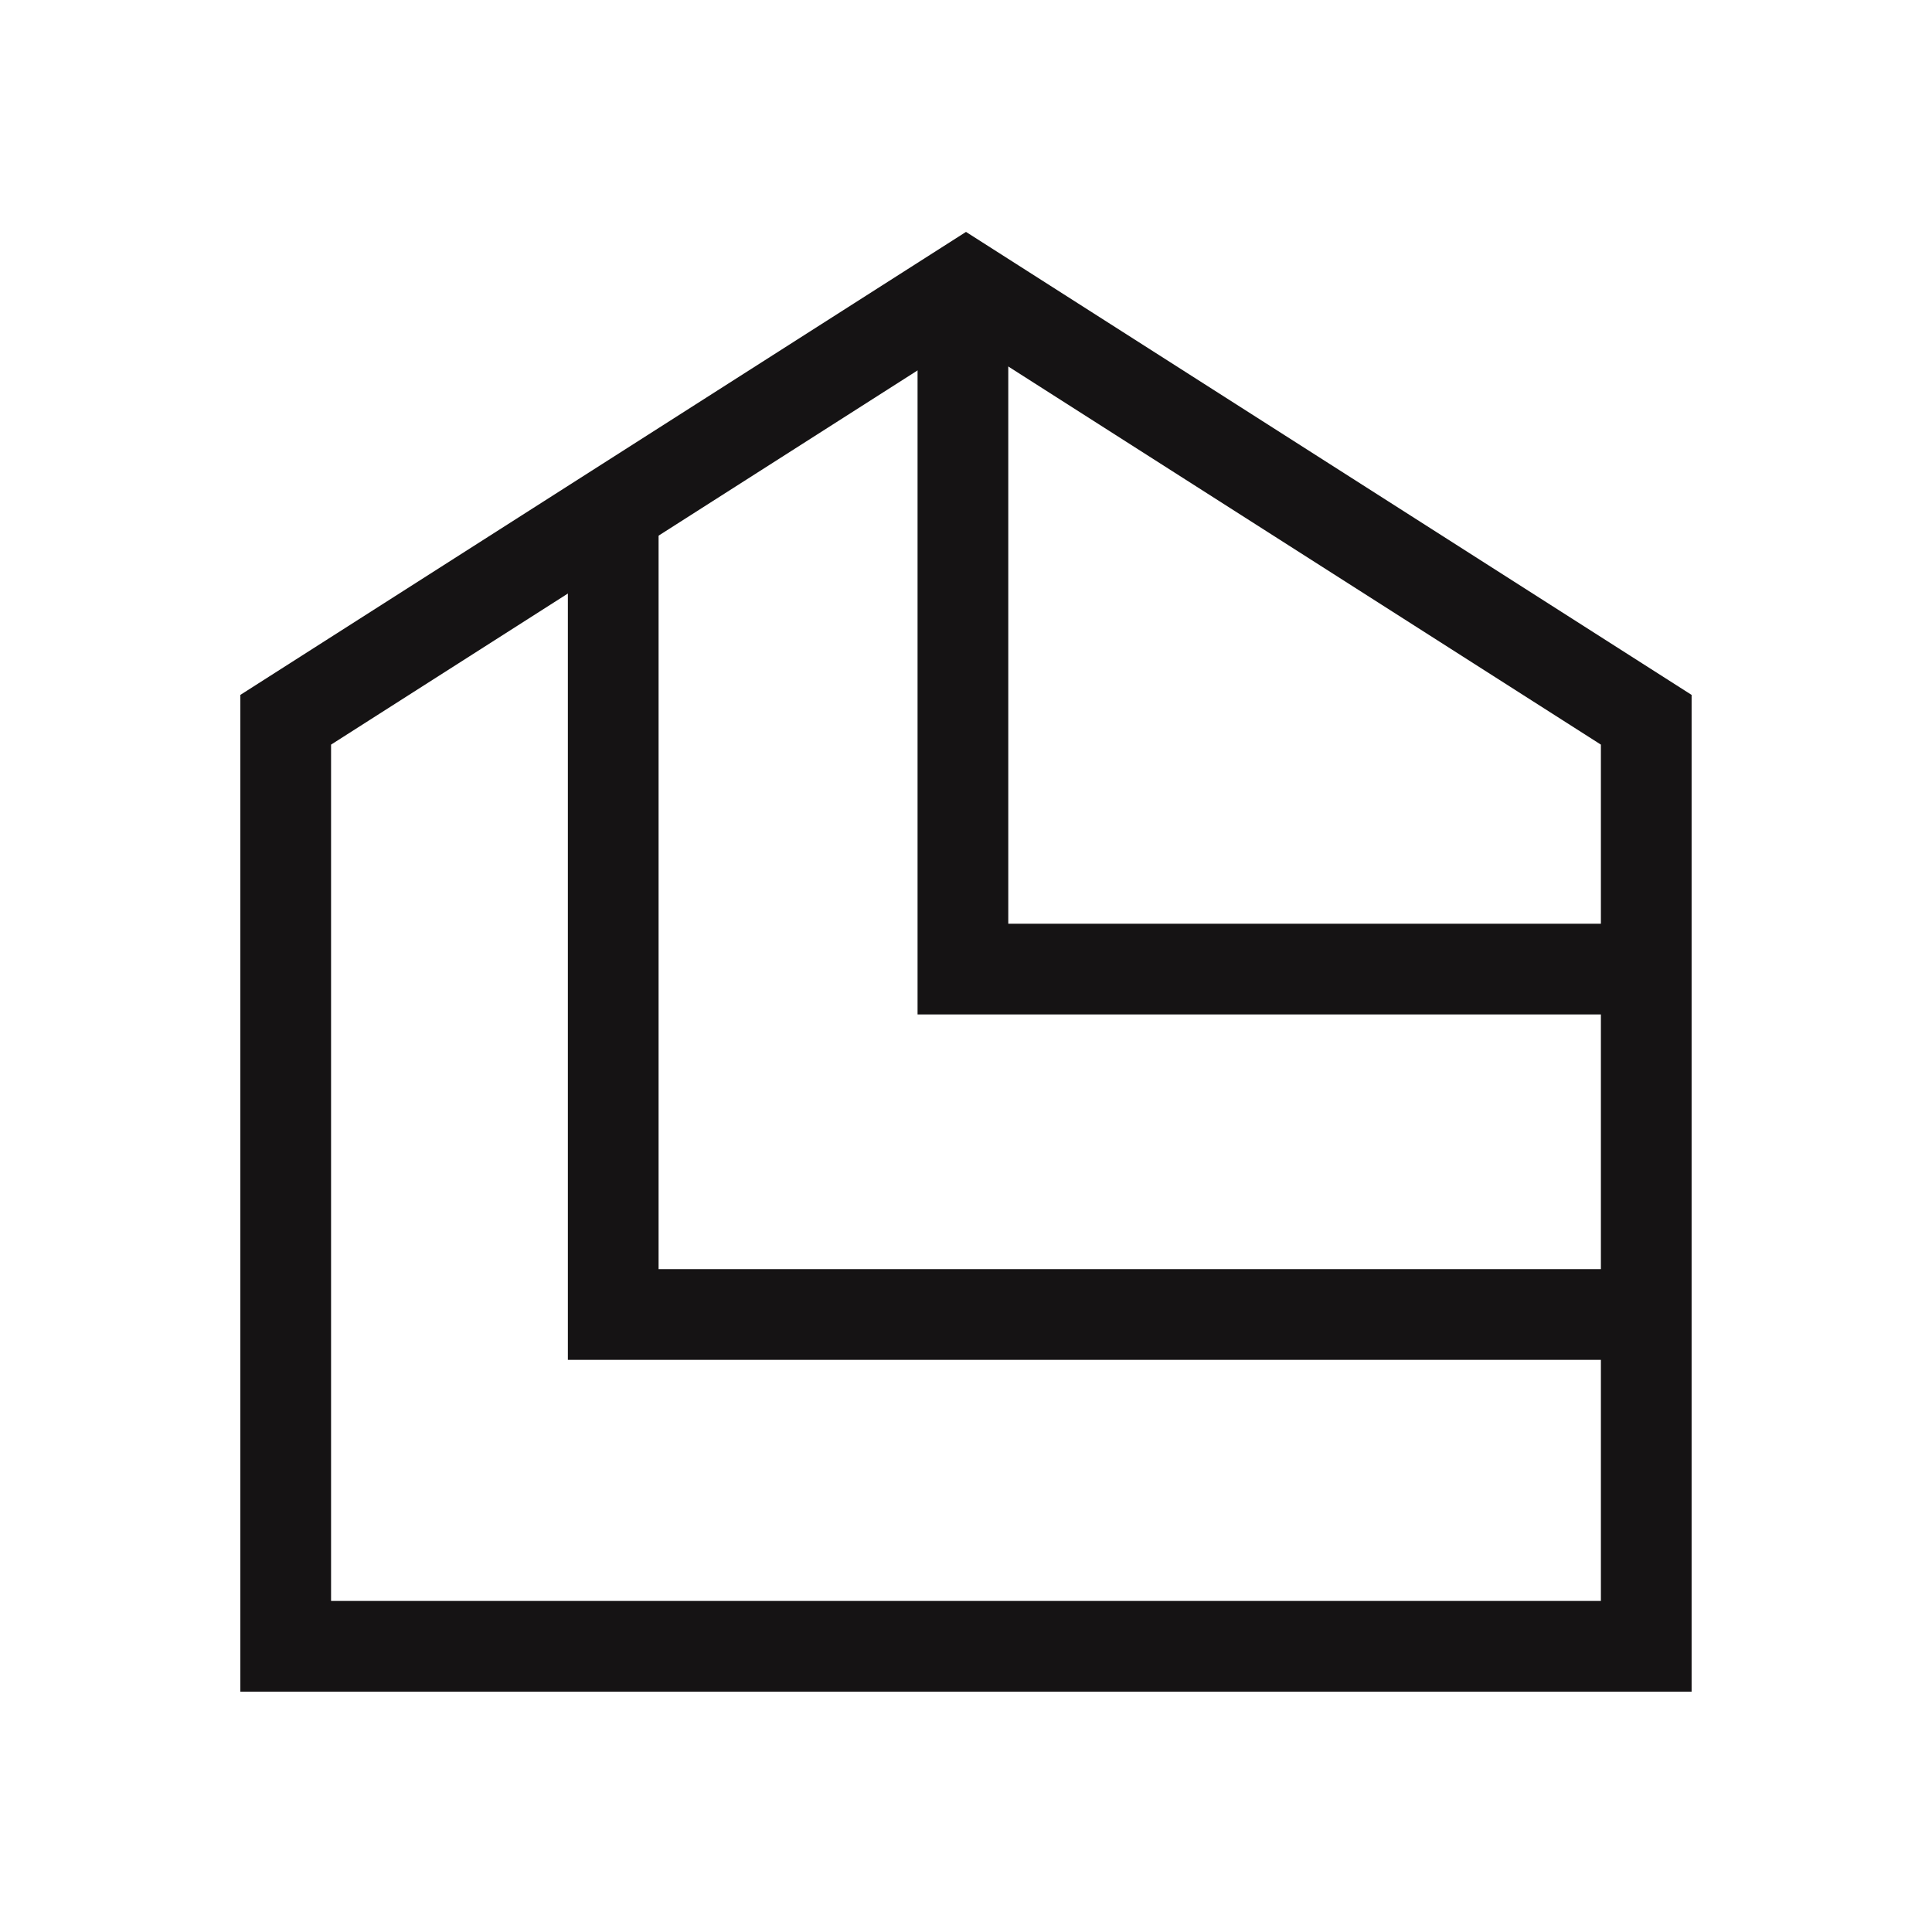 <svg width="42" height="42" viewBox="0 0 42 42" fill="none" xmlns="http://www.w3.org/2000/svg">
<g clip-path="url(#clip0_5351_9157)">
<path d="M6.211 15.647L21 6.211L35.788 15.647V35.789H6.211V15.647Z" stroke="#151314" stroke-width="1.972"/>
<path d="M35.788 28.576H13.331V11.111" stroke="#151314" stroke-width="1.972"/>
<path d="M20.933 6.211V21.067H35.789" stroke="#151314" stroke-width="1.972"/>
</g>
<defs>
<clipPath id="clip0_5351_9157">
<rect width="42" height="42" fill="white"/>
</clipPath>
</defs>
</svg>
